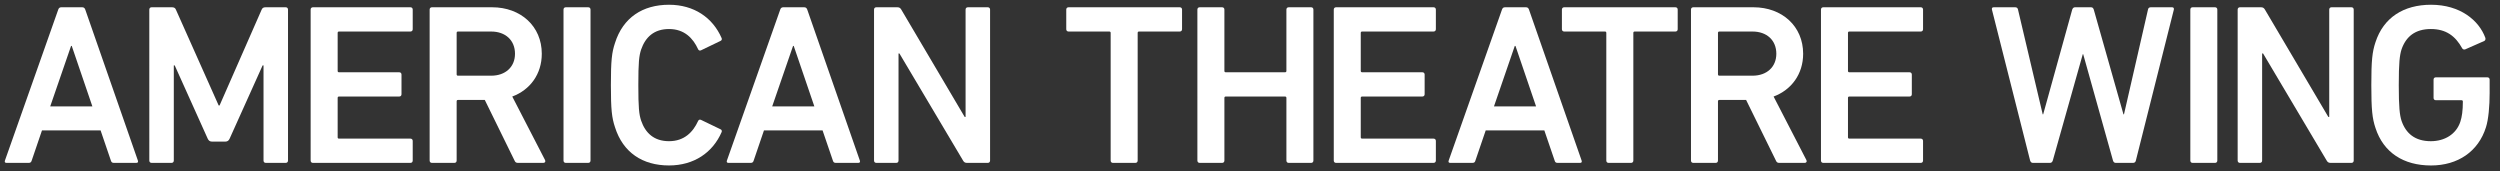 <?xml version="1.0" encoding="utf-8"?>
<!-- Generator: Adobe Illustrator 16.0.0, SVG Export Plug-In . SVG Version: 6.00 Build 0)  -->
<!DOCTYPE svg PUBLIC "-//W3C//DTD SVG 1.1//EN" "http://www.w3.org/Graphics/SVG/1.1/DTD/svg11.dtd">
<svg version="1.1" id="Layer_1" xmlns="http://www.w3.org/2000/svg" xmlns:xlink="http://www.w3.org/1999/xlink" x="0px" y="0px"
	 width="526px" height="36px" viewBox="0 0 526 36" enable-background="new 0 0 526 36" xml:space="preserve">
<rect x="0" y="0" width="526" height="36" fill="#333333" stroke="none"/>
<g enable-background="new    ">
	<path fill="#FFFFFF" d="M12.256,2.012c0.095-0.291,0.286-0.482,0.625-0.482h4.428c0.338,0,0.53,0.191,0.629,0.482l11.075,31.774
		c0.095,0.296,0,0.485-0.339,0.485h-4.719c-0.338,0-0.529-0.139-0.625-0.485l-2.167-6.355H8.835l-2.167,6.355
		c-0.096,0.347-0.287,0.485-0.625,0.485H1.373c-0.339,0-0.434-0.189-0.339-0.485L12.256,2.012z M19.433,22.381L15.096,9.666h-0.144
		l-4.385,12.715H19.433z"/>
	<path fill="#FFFFFF" d="M31.415,2.012c0-0.291,0.196-0.482,0.482-0.482h4.285c0.434,0,0.678,0.143,0.821,0.482l9.004,20.175h0.191
		l8.861-20.175c0.147-0.339,0.387-0.482,0.82-0.482h4.237c0.287,0,0.482,0.191,0.482,0.482v31.774c0,0.296-0.195,0.485-0.482,0.485
		h-4.189c-0.292,0-0.482-0.189-0.482-0.485V13.76h-0.191l-6.938,15.407c-0.191,0.434-0.482,0.626-0.911,0.626h-2.796
		c-0.43,0-0.72-0.192-0.912-0.626L36.759,13.76h-0.191v20.026c0,0.296-0.191,0.485-0.482,0.485h-4.19
		c-0.286,0-0.482-0.189-0.482-0.485V2.012z"/>
	<path fill="#FFFFFF" d="M65.36,2.012c0-0.291,0.195-0.482,0.482-0.482h20.513c0.291,0,0.482,0.191,0.482,0.482v4.141
		c0,0.287-0.191,0.482-0.482,0.482H71.33c-0.192,0-0.287,0.096-0.287,0.287v7.993c0,0.195,0.095,0.291,0.287,0.291h12.664
		c0.291,0,0.482,0.191,0.482,0.481v4.142c0,0.287-0.191,0.482-0.482,0.482H71.33c-0.192,0-0.287,0.096-0.287,0.286v8.284
		c0,0.19,0.095,0.286,0.287,0.286h15.025c0.291,0,0.482,0.19,0.482,0.485v4.134c0,0.296-0.191,0.485-0.482,0.485H65.842
		c-0.287,0-0.482-0.189-0.482-0.485V2.012z"/>
	<path fill="#FFFFFF" d="M108.986,34.271c-0.386,0-0.582-0.139-0.725-0.485l-6.26-12.756H96.37c-0.195,0-0.291,0.096-0.291,0.292
		v12.464c0,0.296-0.191,0.485-0.482,0.485h-4.719c-0.286,0-0.482-0.189-0.482-0.485V2.012c0-0.291,0.196-0.482,0.482-0.482h12.664
		c6.022,0,10.45,3.994,10.45,9.777c0,4.285-2.458,7.606-6.213,9.004l6.886,13.336c0.195,0.34,0,0.625-0.334,0.625H108.986
		L108.986,34.271z M108.356,11.307c0-2.844-2.019-4.672-5.005-4.672H96.37c-0.195,0-0.291,0.096-0.291,0.287v8.717
		c0,0.191,0.096,0.286,0.291,0.286h6.981C106.333,15.925,108.356,14.098,108.356,11.307z"/>
	<path fill="#FFFFFF" d="M118.563,2.012c0-0.291,0.192-0.482,0.482-0.482h4.719c0.287,0,0.482,0.191,0.482,0.482v31.774
		c0,0.296-0.195,0.485-0.482,0.485h-4.719c-0.29,0-0.482-0.189-0.482-0.485V2.012z"/>
	<path fill="#FFFFFF" d="M128.531,17.901c0-5.201,0.191-6.838,0.864-8.86C131.08,3.696,135.221,1,140.761,1
		c5.249,0,9.195,2.696,11.075,7.029c0.096,0.243,0,0.482-0.243,0.582l-4.09,1.971c-0.291,0.148-0.53,0-0.629-0.238
		c-1.06-2.31-2.887-4.237-6.113-4.237c-3.13,0-4.962,1.684-5.874,4.333c-0.434,1.35-0.582,2.648-0.582,7.467
		c0,4.814,0.148,6.112,0.582,7.458c0.912,2.656,2.744,4.342,5.874,4.342c3.226,0,5.058-1.927,6.113-4.236
		c0.1-0.244,0.338-0.392,0.629-0.244l4.09,1.971c0.243,0.096,0.338,0.339,0.243,0.583c-1.879,4.332-5.826,7.032-11.075,7.032
		c-5.54,0-9.681-2.7-11.366-8.04C128.722,24.738,128.531,23.102,128.531,17.901z"/>
	<path fill="#FFFFFF" d="M164.161,2.012c0.096-0.291,0.287-0.482,0.625-0.482h4.429c0.338,0,0.529,0.191,0.629,0.482l11.07,31.774
		c0.1,0.296,0,0.485-0.334,0.485h-4.719c-0.338,0-0.53-0.139-0.625-0.485l-2.17-6.355H160.74l-2.167,6.355
		c-0.096,0.347-0.286,0.485-0.625,0.485h-4.671c-0.338,0-0.435-0.189-0.338-0.485L164.161,2.012z M171.337,22.381L167,9.666h-0.143
		l-4.385,12.715H171.337z"/>
	<path fill="#FFFFFF" d="M183.896,2.012c0-0.291,0.195-0.482,0.481-0.482h4.433c0.383,0,0.625,0.143,0.816,0.482L202.968,24.6h0.191
		V2.012c0-0.291,0.191-0.482,0.482-0.482h4.189c0.287,0,0.482,0.191,0.482,0.482v31.774c0,0.296-0.195,0.485-0.482,0.485h-4.384
		c-0.383,0-0.625-0.139-0.816-0.485l-13.389-22.532h-0.191v22.532c0,0.296-0.191,0.485-0.482,0.485h-4.19
		c-0.286,0-0.481-0.189-0.481-0.485V2.012z"/>
	<path fill="#FFFFFF" d="M234.165,34.271c-0.291,0-0.482-0.189-0.482-0.485V6.922c0-0.191-0.096-0.287-0.291-0.287h-8.569
		c-0.287,0-0.482-0.195-0.482-0.482V2.012c0-0.291,0.195-0.482,0.482-0.482h23.4c0.291,0,0.481,0.191,0.481,0.482v4.141
		c0,0.287-0.191,0.482-0.481,0.482h-8.57c-0.191,0-0.287,0.096-0.287,0.287v26.864c0,0.296-0.195,0.485-0.482,0.485H234.165z"/>
	<path fill="#FFFFFF" d="M251.93,2.012c0-0.291,0.191-0.482,0.482-0.482h4.719c0.287,0,0.482,0.191,0.482,0.482v12.903
		c0,0.195,0.096,0.291,0.287,0.291h12.473c0.19,0,0.287-0.096,0.287-0.291V2.012c0-0.291,0.19-0.482,0.486-0.482h4.714
		c0.286,0,0.479,0.191,0.479,0.482v31.774c0,0.296-0.192,0.485-0.479,0.485h-4.714c-0.296,0-0.486-0.189-0.486-0.485V20.597
		c0-0.19-0.097-0.286-0.287-0.286h-12.473c-0.191,0-0.287,0.096-0.287,0.286v13.189c0,0.296-0.195,0.485-0.482,0.485h-4.719
		c-0.291,0-0.482-0.189-0.482-0.485V2.012z"/>
	<path fill="#FFFFFF" d="M280.626,2.012c0-0.291,0.191-0.482,0.485-0.482h20.51c0.287,0,0.486,0.191,0.486,0.482v4.141
		c0,0.287-0.199,0.482-0.486,0.482h-15.021c-0.191,0-0.296,0.096-0.296,0.287v7.993c0,0.195,0.104,0.291,0.296,0.291h12.659
		c0.295,0,0.486,0.191,0.486,0.481v4.142c0,0.287-0.191,0.482-0.486,0.482h-12.659c-0.191,0-0.296,0.096-0.296,0.286v8.284
		c0,0.19,0.104,0.286,0.296,0.286h15.021c0.287,0,0.486,0.19,0.486,0.485v4.134c0,0.296-0.199,0.485-0.486,0.485h-20.51
		c-0.294,0-0.485-0.189-0.485-0.485V2.012z"/>
	<path fill="#FFFFFF" d="M316.018,2.012c0.095-0.291,0.286-0.482,0.625-0.482h4.428c0.339,0,0.53,0.191,0.625,0.482l11.079,31.774
		c0.096,0.296,0,0.485-0.338,0.485h-4.716c-0.347,0-0.538-0.139-0.623-0.485l-2.172-6.355h-12.33l-2.17,6.355
		c-0.087,0.347-0.277,0.485-0.626,0.485h-4.671c-0.329,0-0.435-0.189-0.329-0.485L316.018,2.012z M323.189,22.381l-4.334-12.715
		h-0.147l-4.375,12.715H323.189z"/>
	<path fill="#FFFFFF" d="M338.453,34.271c-0.295,0-0.486-0.189-0.486-0.485V6.922c0-0.191-0.095-0.287-0.286-0.287h-8.569
		c-0.287,0-0.487-0.195-0.487-0.482V2.012c0-0.291,0.2-0.482,0.487-0.482h23.399c0.287,0,0.477,0.191,0.477,0.482v4.141
		c0,0.287-0.189,0.482-0.477,0.482h-8.569c-0.191,0-0.287,0.096-0.287,0.287v26.864c0,0.296-0.2,0.485-0.478,0.485H338.453z"/>
	<path fill="#FFFFFF" d="M374.365,34.271c-0.382,0-0.573-0.139-0.713-0.485l-6.269-12.756h-5.626c-0.19,0-0.296,0.096-0.296,0.292
		v12.464c0,0.296-0.189,0.485-0.477,0.485h-4.716c-0.294,0-0.485-0.189-0.485-0.485V2.012c0-0.291,0.191-0.482,0.485-0.482h12.66
		c6.026,0,10.454,3.994,10.454,9.777c0,4.285-2.467,7.606-6.217,9.004l6.886,13.336c0.199,0.34,0,0.625-0.339,0.625H374.365
		L374.365,34.271z M373.74,11.307c0-2.844-2.015-4.672-5.002-4.672h-6.98c-0.19,0-0.296,0.096-0.296,0.287v8.717
		c0,0.191,0.105,0.286,0.296,0.286h6.98C371.726,15.925,373.74,14.098,373.74,11.307z"/>
	<path fill="#FFFFFF" d="M383.134,2.012c0-0.291,0.192-0.482,0.479-0.482h20.517c0.287,0,0.479,0.191,0.479,0.482v4.141
		c0,0.287-0.191,0.482-0.479,0.482H389.1c-0.19,0-0.286,0.096-0.286,0.287v7.993c0,0.195,0.096,0.291,0.286,0.291h12.668
		c0.287,0,0.478,0.191,0.478,0.481v4.142c0,0.287-0.19,0.482-0.478,0.482H389.1c-0.19,0-0.286,0.096-0.286,0.286v8.284
		c0,0.19,0.096,0.286,0.286,0.286h15.029c0.287,0,0.479,0.19,0.479,0.485v4.134c0,0.296-0.191,0.485-0.479,0.485h-20.517
		c-0.286,0-0.479-0.189-0.479-0.485V2.012z"/>
	<path fill="#FFFFFF" d="M445.146,34.271c-0.286,0-0.486-0.189-0.572-0.485l-6.27-22.384h-0.087l-6.312,22.384
		c-0.096,0.296-0.286,0.485-0.582,0.485h-3.611c-0.287,0-0.478-0.189-0.574-0.485L419.1,2.012c-0.053-0.291,0.042-0.482,0.381-0.482
		h4.532c0.33,0,0.521,0.191,0.574,0.482l5.2,22.05h0.096l6.112-22.05c0.104-0.291,0.295-0.482,0.581-0.482h3.369
		c0.338,0,0.479,0.191,0.582,0.482l6.252,22.05h0.104l5.054-22.05c0.051-0.339,0.295-0.482,0.572-0.482h4.48
		c0.338,0,0.435,0.191,0.391,0.482l-7.997,31.774c-0.052,0.296-0.286,0.485-0.573,0.485H445.146z"/>
	<path fill="#FFFFFF" d="M460.846,2.012c0-0.291,0.19-0.482,0.469-0.482h4.724c0.295,0,0.484,0.191,0.484,0.482v31.774
		c0,0.296-0.189,0.485-0.484,0.485h-4.724c-0.278,0-0.469-0.189-0.469-0.485V2.012z"/>
	<path fill="#FFFFFF" d="M470.804,2.012c0-0.291,0.2-0.482,0.478-0.482h4.438c0.382,0,0.625,0.143,0.816,0.482L489.881,24.6h0.189
		V2.012c0-0.291,0.192-0.482,0.479-0.482h4.193c0.287,0,0.478,0.191,0.478,0.482v31.774c0,0.296-0.19,0.485-0.478,0.485h-4.384
		c-0.391,0-0.635-0.139-0.824-0.485l-13.381-22.532h-0.201v22.532c0,0.296-0.189,0.485-0.477,0.485h-4.194
		c-0.277,0-0.478-0.189-0.478-0.485V2.012L470.804,2.012z"/>
	<path fill="#FFFFFF" d="M498.927,17.901c0-5.153,0.192-6.981,0.87-9.004C501.48,3.696,505.718,1,511.491,1
		c6.122,0,10.063,3.273,11.417,6.933c0.088,0.239,0.044,0.53-0.198,0.678l-4.039,1.78c-0.294,0.096-0.536-0.047-0.633-0.243
		c-1.441-2.596-3.412-4.042-6.59-4.042c-3.334,0-5.254,1.637-6.165,4.285c-0.391,1.203-0.581,2.844-0.581,7.515
		c0,4.619,0.19,6.305,0.581,7.51c0.911,2.648,2.831,4.29,6.165,4.29c2.883,0,5.34-1.45,6.208-4.098
		c0.339-1.008,0.529-2.357,0.529-4.237c0-0.192-0.095-0.287-0.295-0.287h-5.383c-0.296,0-0.486-0.195-0.486-0.481v-3.855
		c0-0.287,0.19-0.482,0.486-0.482h10.837c0.276,0,0.477,0.195,0.477,0.482v2.844c0,2.696-0.243,5.53-0.772,7.171
		c-1.59,5.106-5.922,8.05-11.558,8.05c-5.773,0-10.011-2.7-11.694-7.901C499.119,24.887,498.927,23.054,498.927,17.901z"/>
</g>
</svg>
